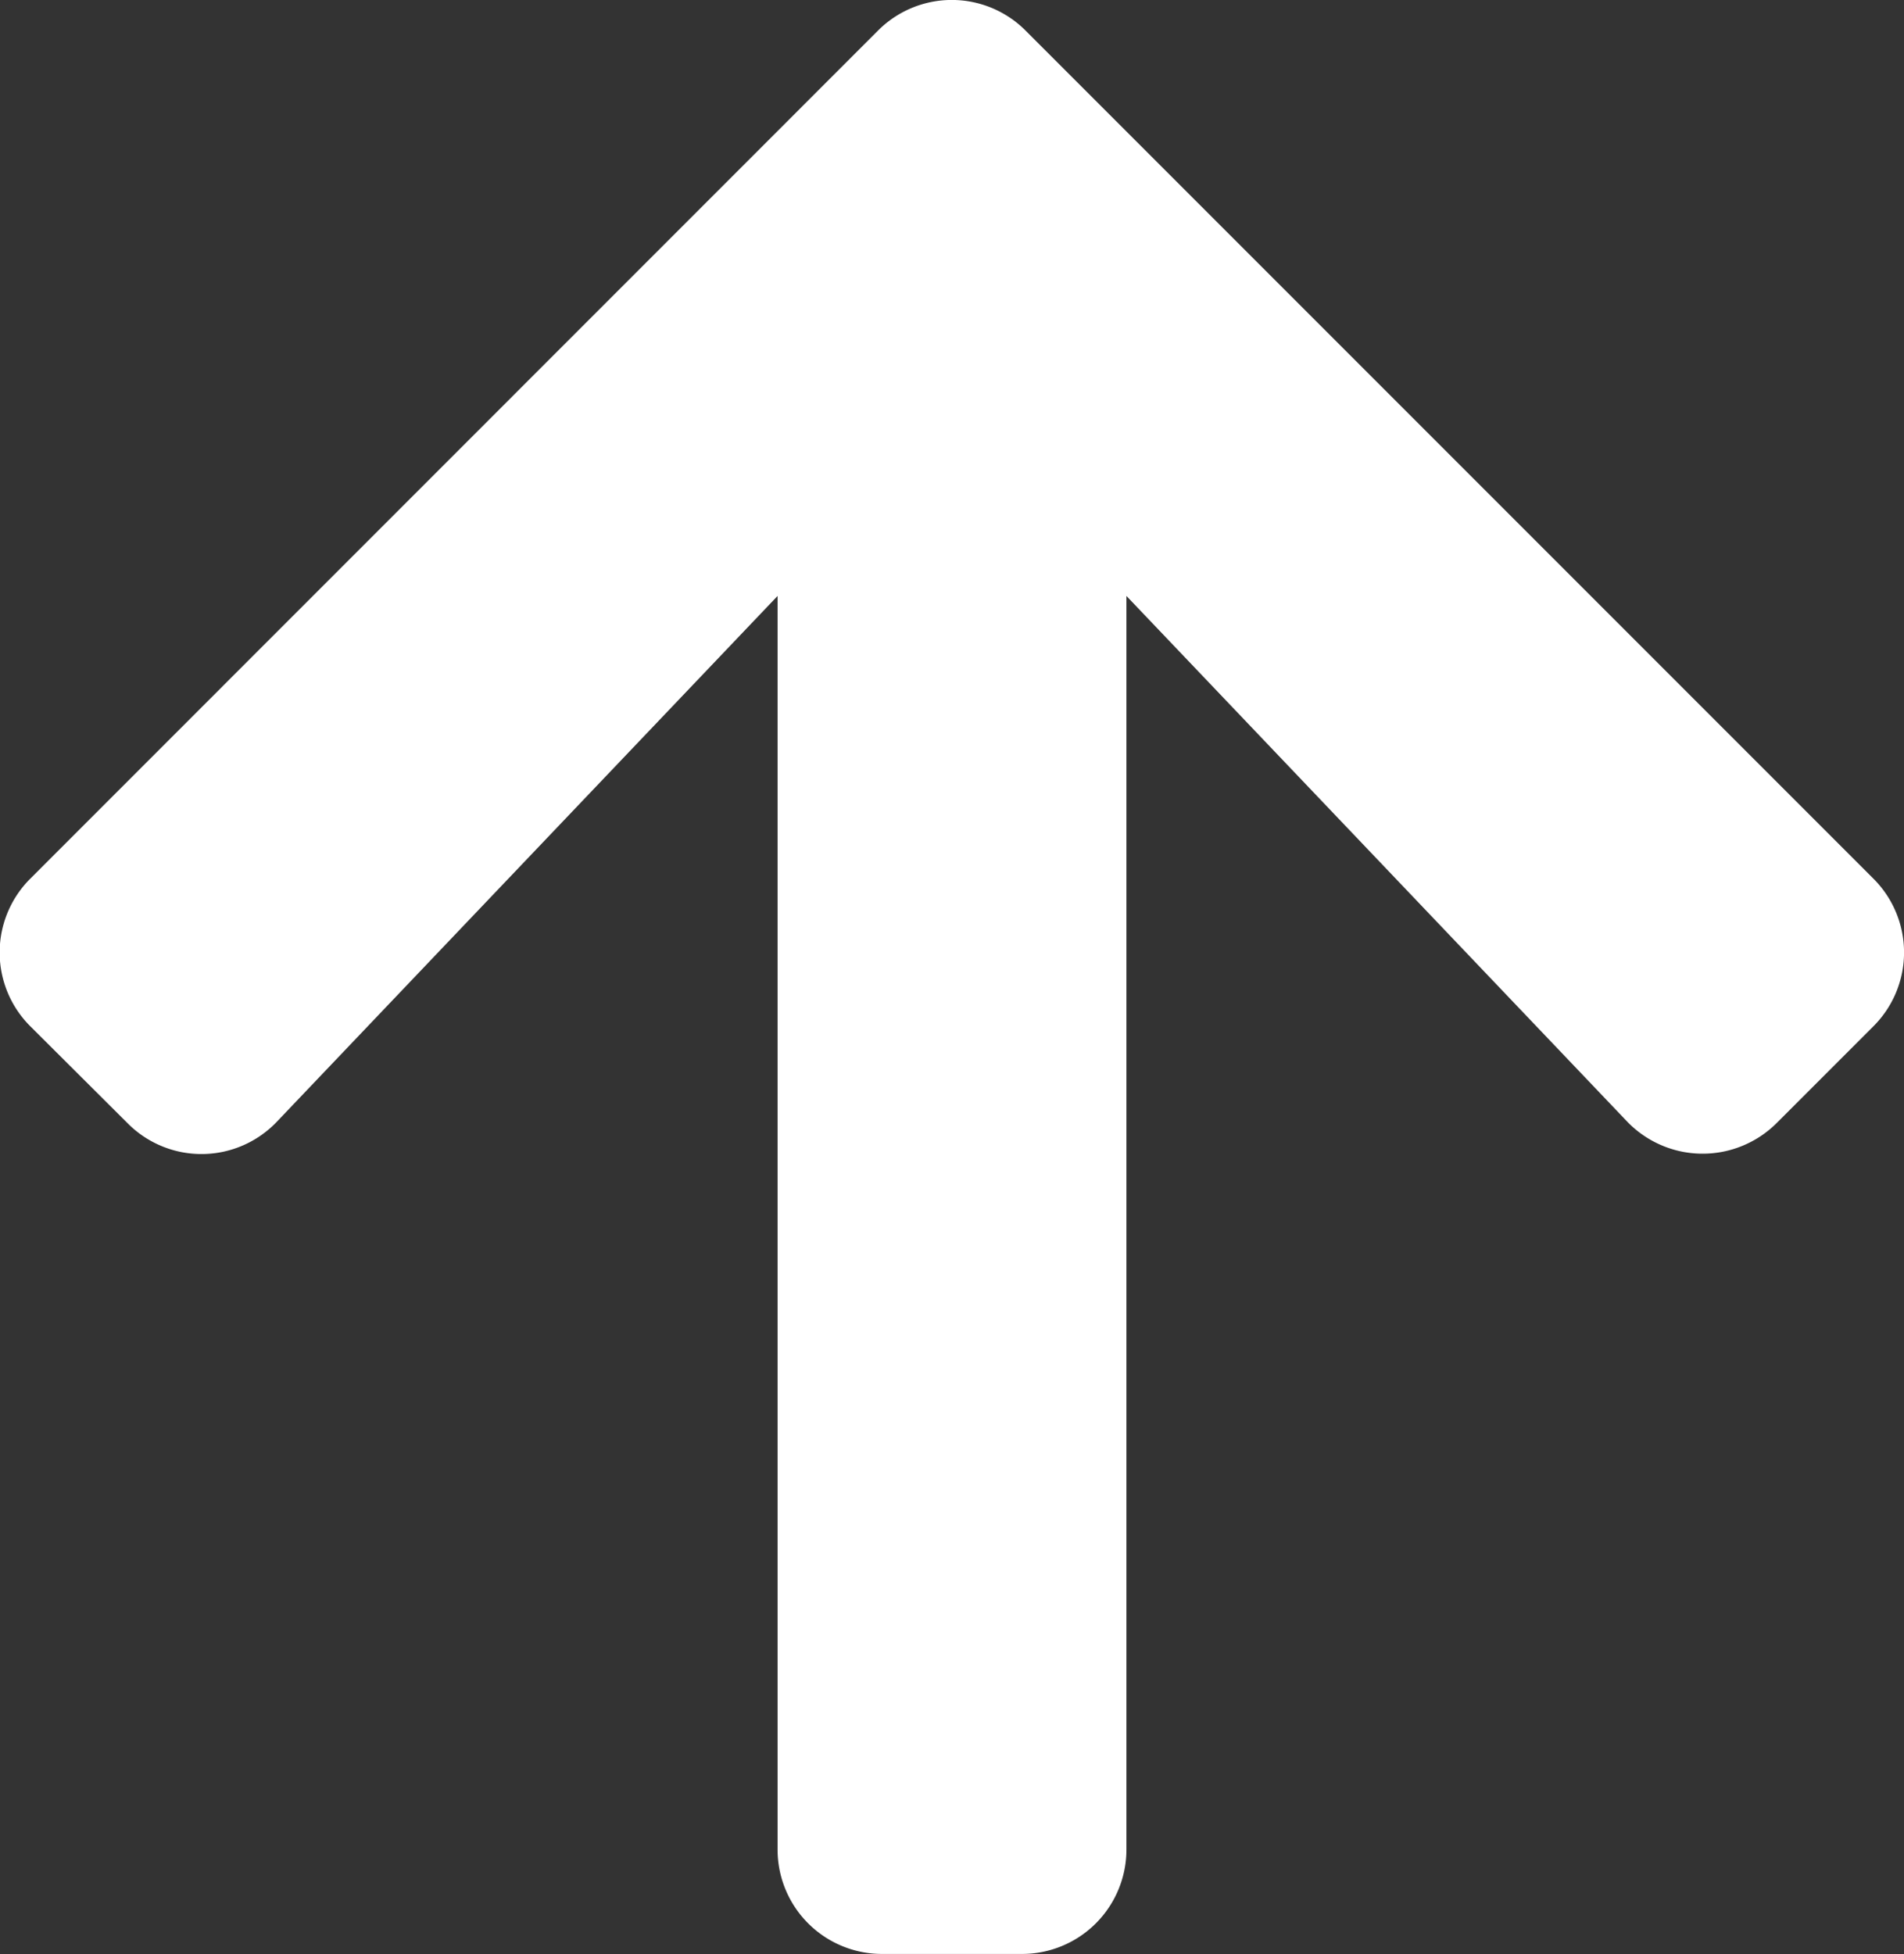 <svg xmlns="http://www.w3.org/2000/svg" width="25.914" height="26.588" viewBox="0 0 25.914 26.588">
  <rect x="0" y="0" width="25.914" height="26.588" fill="#333333" stroke="none"/>
  <path id="Icon_awesome-arrow-left" data-name="Icon awesome-arrow-left" d="M15.283,24.178,13.966,25.5a1.418,1.418,0,0,1-2.012,0L.418,13.966a1.418,1.418,0,0,1,0-2.012L11.954.418a1.418,1.418,0,0,1,2.012,0l1.317,1.317a1.426,1.426,0,0,1-.024,2.035L8.109,10.583H25.163a1.421,1.421,0,0,1,1.424,1.424v1.9a1.421,1.421,0,0,1-1.424,1.424H8.109l7.151,6.812A1.416,1.416,0,0,1,15.283,24.178Z" transform="translate(25.914) rotate(90)" fill="#fff"/>
</svg>
